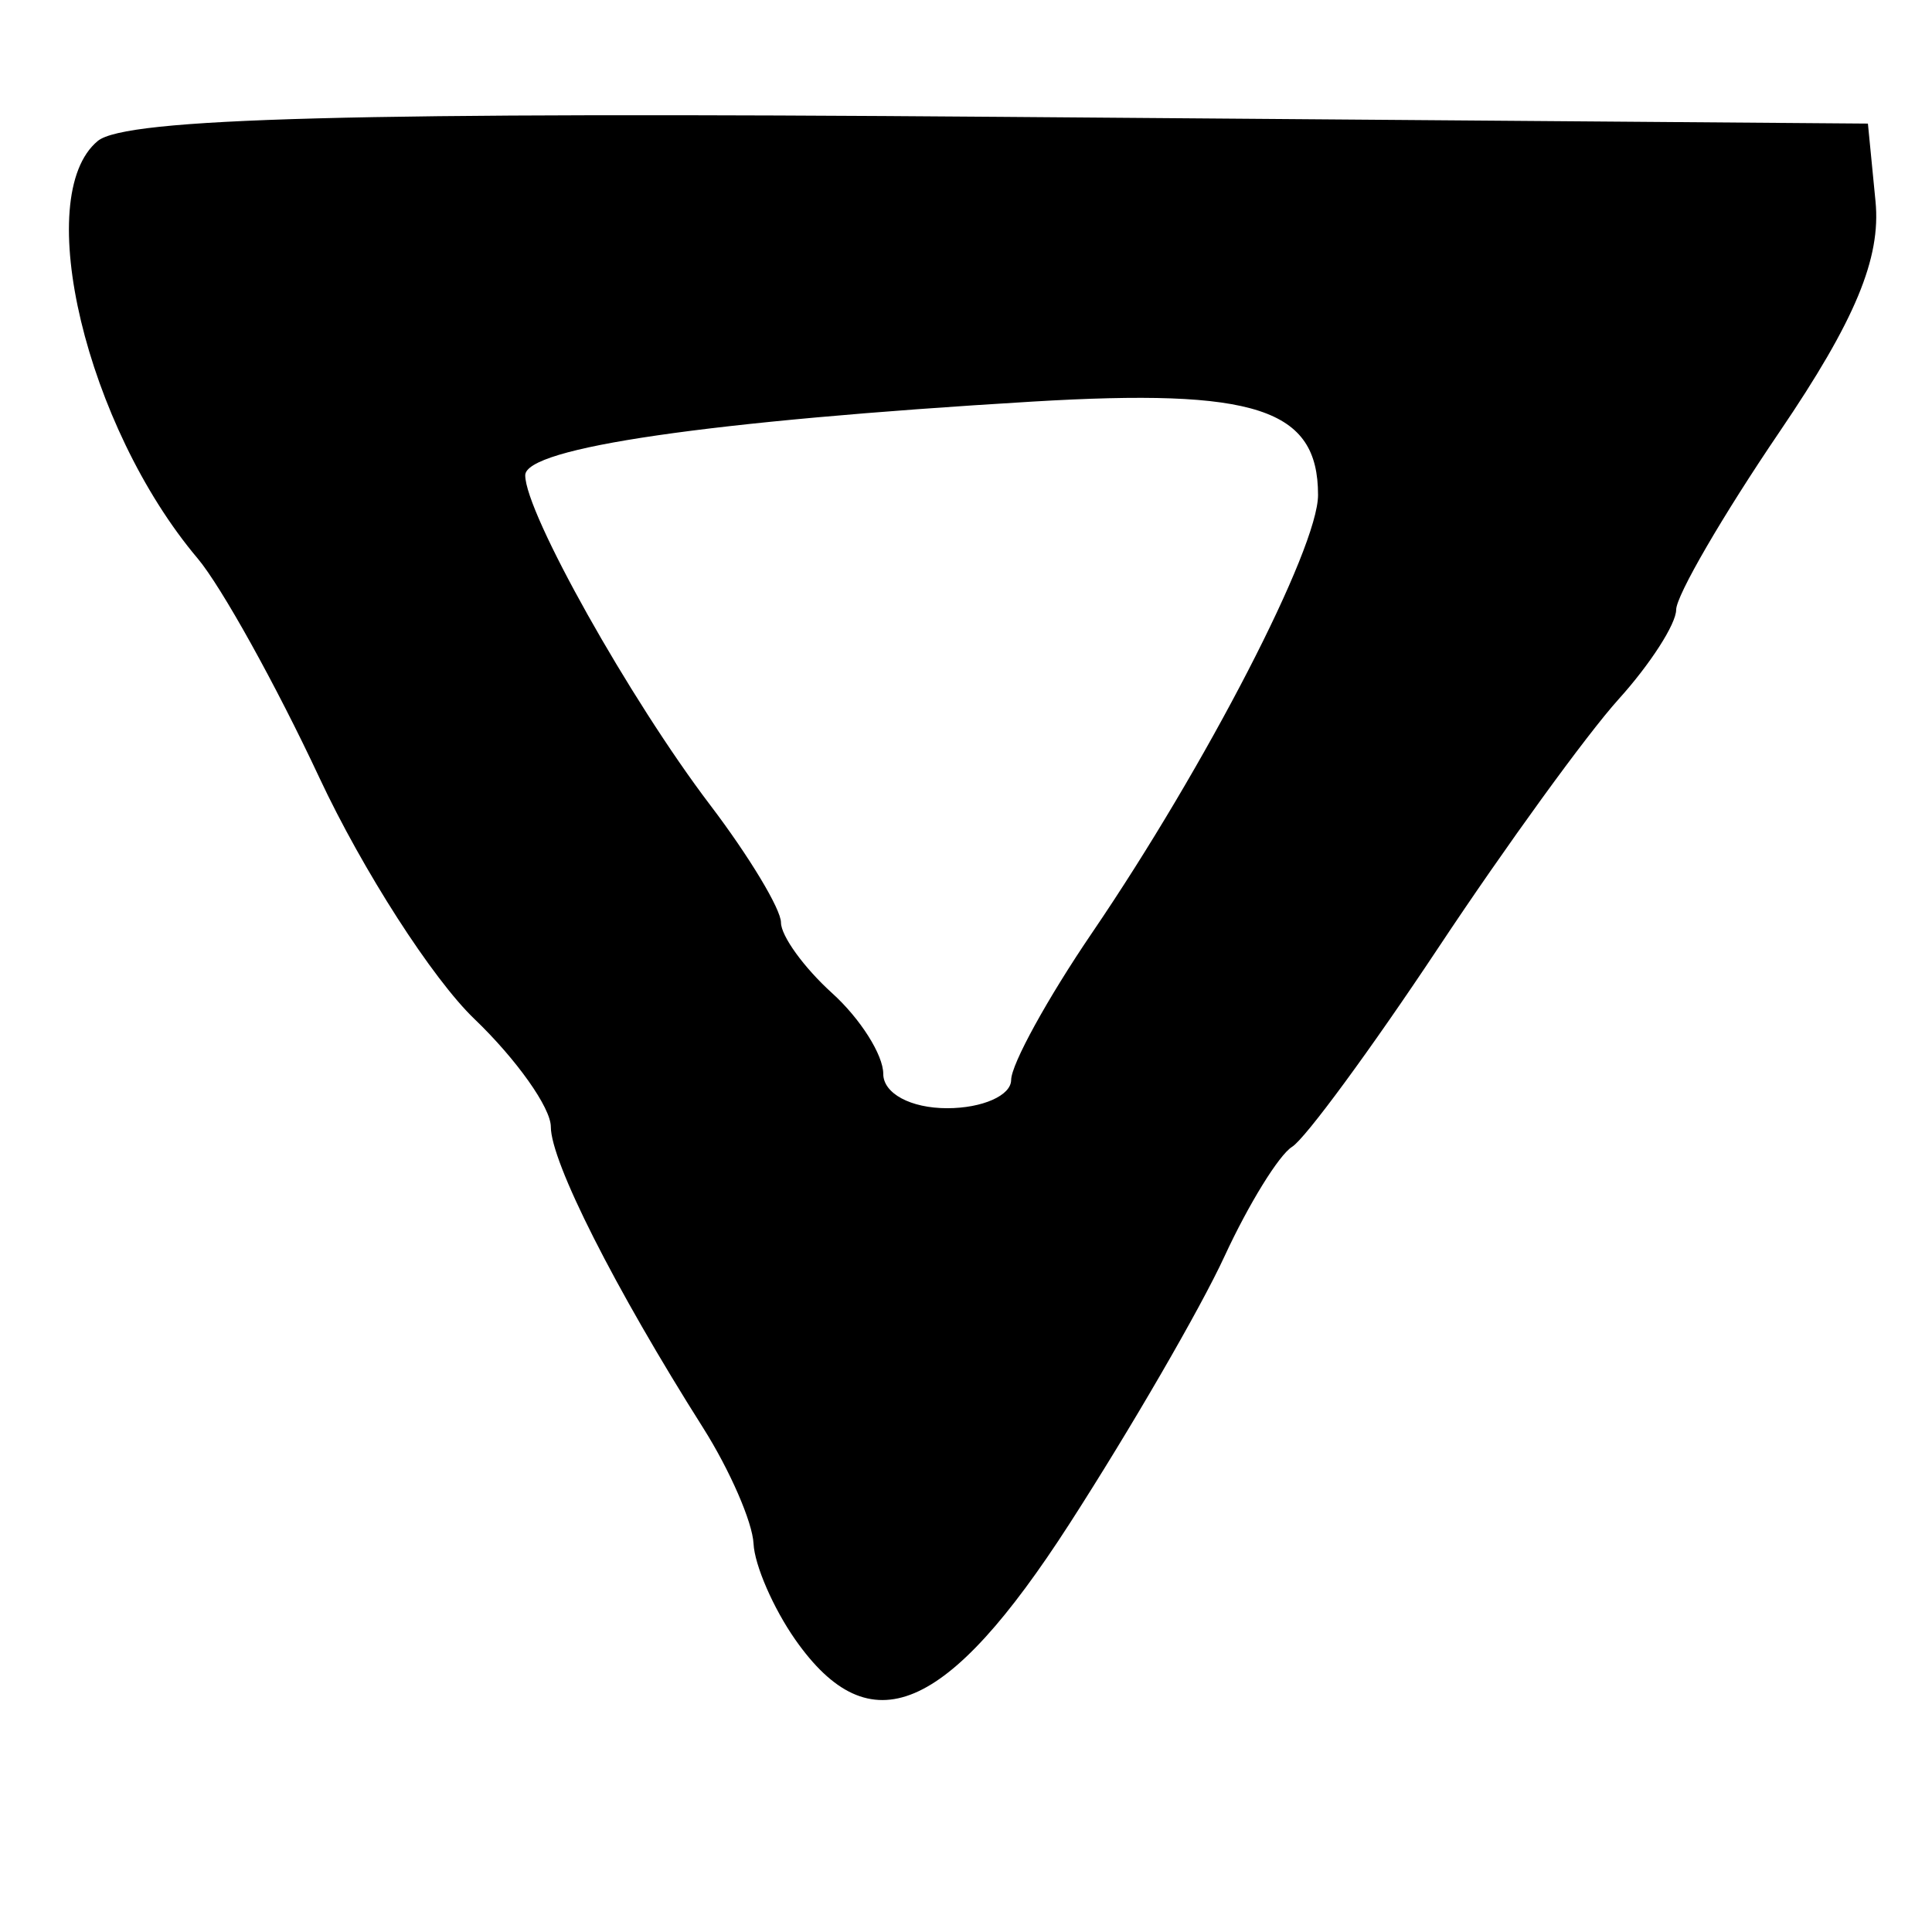 <?xml version="1.0" encoding="UTF-8" standalone="no"?>
<!-- Created with Inkscape (http://www.inkscape.org/) -->

<svg
   xmlns:dc="http://purl.org/dc/elements/1.1/"
   xmlns:cc="http://creativecommons.org/ns#"
   xmlns:rdf="http://www.w3.org/1999/02/22-rdf-syntax-ns#"
   xmlns:svg="http://www.w3.org/2000/svg"
   xmlns="http://www.w3.org/2000/svg"
   xmlns:sodipodi="http://sodipodi.sourceforge.net/DTD/sodipodi-0.dtd"
   xmlns:inkscape="http://www.inkscape.org/namespaces/inkscape"
   width="64px"
   height="64px"
   id="svg2816"
   version="1.1"
   inkscape:version="0.47 r22583"
   sodipodi:docname="gupta_gujarat_u.svg">
  <defs
     id="defs2818">
    <inkscape:perspective
       sodipodi:type="inkscape:persp3d"
       inkscape:vp_x="0 : 32 : 1"
       inkscape:vp_y="0 : 1000 : 0"
       inkscape:vp_z="64 : 32 : 1"
       inkscape:persp3d-origin="32 : 21.333333 : 1"
       id="perspective2824" />
    <inkscape:perspective
       id="perspective2834"
       inkscape:persp3d-origin="0.5 : 0.33333333 : 1"
       inkscape:vp_z="1 : 0.5 : 1"
       inkscape:vp_y="0 : 1000 : 0"
       inkscape:vp_x="0 : 0.5 : 1"
       sodipodi:type="inkscape:persp3d" />
    <inkscape:perspective
       id="perspective2850"
       inkscape:persp3d-origin="0.5 : 0.33333333 : 1"
       inkscape:vp_z="1 : 0.5 : 1"
       inkscape:vp_y="0 : 1000 : 0"
       inkscape:vp_x="0 : 0.5 : 1"
       sodipodi:type="inkscape:persp3d" />
    <inkscape:perspective
       id="perspective2866"
       inkscape:persp3d-origin="0.5 : 0.33333333 : 1"
       inkscape:vp_z="1 : 0.5 : 1"
       inkscape:vp_y="0 : 1000 : 0"
       inkscape:vp_x="0 : 0.5 : 1"
       sodipodi:type="inkscape:persp3d" />
    <inkscape:perspective
       id="perspective2882"
       inkscape:persp3d-origin="0.5 : 0.33333333 : 1"
       inkscape:vp_z="1 : 0.5 : 1"
       inkscape:vp_y="0 : 1000 : 0"
       inkscape:vp_x="0 : 0.5 : 1"
       sodipodi:type="inkscape:persp3d" />
    <inkscape:perspective
       id="perspective2898"
       inkscape:persp3d-origin="0.5 : 0.33333333 : 1"
       inkscape:vp_z="1 : 0.5 : 1"
       inkscape:vp_y="0 : 1000 : 0"
       inkscape:vp_x="0 : 0.5 : 1"
       sodipodi:type="inkscape:persp3d" />
    <inkscape:perspective
       id="perspective2914"
       inkscape:persp3d-origin="0.5 : 0.33333333 : 1"
       inkscape:vp_z="1 : 0.5 : 1"
       inkscape:vp_y="0 : 1000 : 0"
       inkscape:vp_x="0 : 0.5 : 1"
       sodipodi:type="inkscape:persp3d" />
    <inkscape:perspective
       id="perspective2930"
       inkscape:persp3d-origin="0.5 : 0.33333333 : 1"
       inkscape:vp_z="1 : 0.5 : 1"
       inkscape:vp_y="0 : 1000 : 0"
       inkscape:vp_x="0 : 0.5 : 1"
       sodipodi:type="inkscape:persp3d" />
  </defs>
  <sodipodi:namedview
     id="base"
     pagecolor="#ffffff"
     bordercolor="#666666"
     borderopacity="1.0"
     inkscape:pageopacity="0.0"
     inkscape:pageshadow="2"
     inkscape:zoom="3.8890873"
     inkscape:cx="32"
     inkscape:cy="11.429621"
     inkscape:current-layer="layer1"
     showgrid="true"
     inkscape:document-units="px"
     inkscape:grid-bbox="true"
     inkscape:window-width="889"
     inkscape:window-height="765"
     inkscape:window-x="56"
     inkscape:window-y="56"
     inkscape:window-maximized="0" />
  <g
     id="layer1"
     inkscape:label="Layer 1"
     inkscape:groupmode="layer">
    <path
       style="fill:#000000"
       d="m 26.343,54.313 c -0.725,-1.036 -1.347,-2.465 -1.381,-3.177 -0.034,-0.712 -0.786,-2.438 -1.67,-3.836 -2.927,-4.625 -5.045,-8.812 -5.045,-9.974 0,-0.63 -1.139,-2.237 -2.531,-3.571 C 14.324,32.422 12.012,28.824 10.579,25.761 9.146,22.697 7.331,19.428 6.545,18.496 2.857,14.125 1.034,6.499 3.238,4.67 4.158,3.906 11.731,3.704 33.173,3.871 l 28.704,0.223 0.252,2.579 c 0.184,1.883 -0.672,3.94 -3.175,7.625 -1.885,2.775 -3.428,5.431 -3.429,5.901 -0.001,0.471 -0.86,1.805 -1.908,2.965 -1.048,1.16 -3.733,4.86 -5.965,8.223 -2.232,3.362 -4.414,6.333 -4.849,6.602 -0.435,0.269 -1.442,1.902 -2.24,3.629 -0.797,1.728 -3.108,5.714 -5.135,8.859 -4.061,6.301 -6.606,7.376 -9.085,3.836 z M 33.496,35.775 c 0,-0.515 1.205,-2.707 2.678,-4.871 3.786,-5.562 7.488,-12.735 7.488,-14.507 0,-2.864 -2.06,-3.537 -9.471,-3.093 -10.716,0.642 -16.792,1.525 -16.792,2.441 0,1.242 3.468,7.425 6.126,10.922 1.29,1.698 2.346,3.45 2.346,3.893 0,0.443 0.762,1.496 1.694,2.339 0.932,0.843 1.694,2.046 1.694,2.673 0,0.651 0.909,1.139 2.118,1.139 1.165,0 2.118,-0.421 2.118,-0.936 z"
       id="path2936" />
  </g>
</svg>
